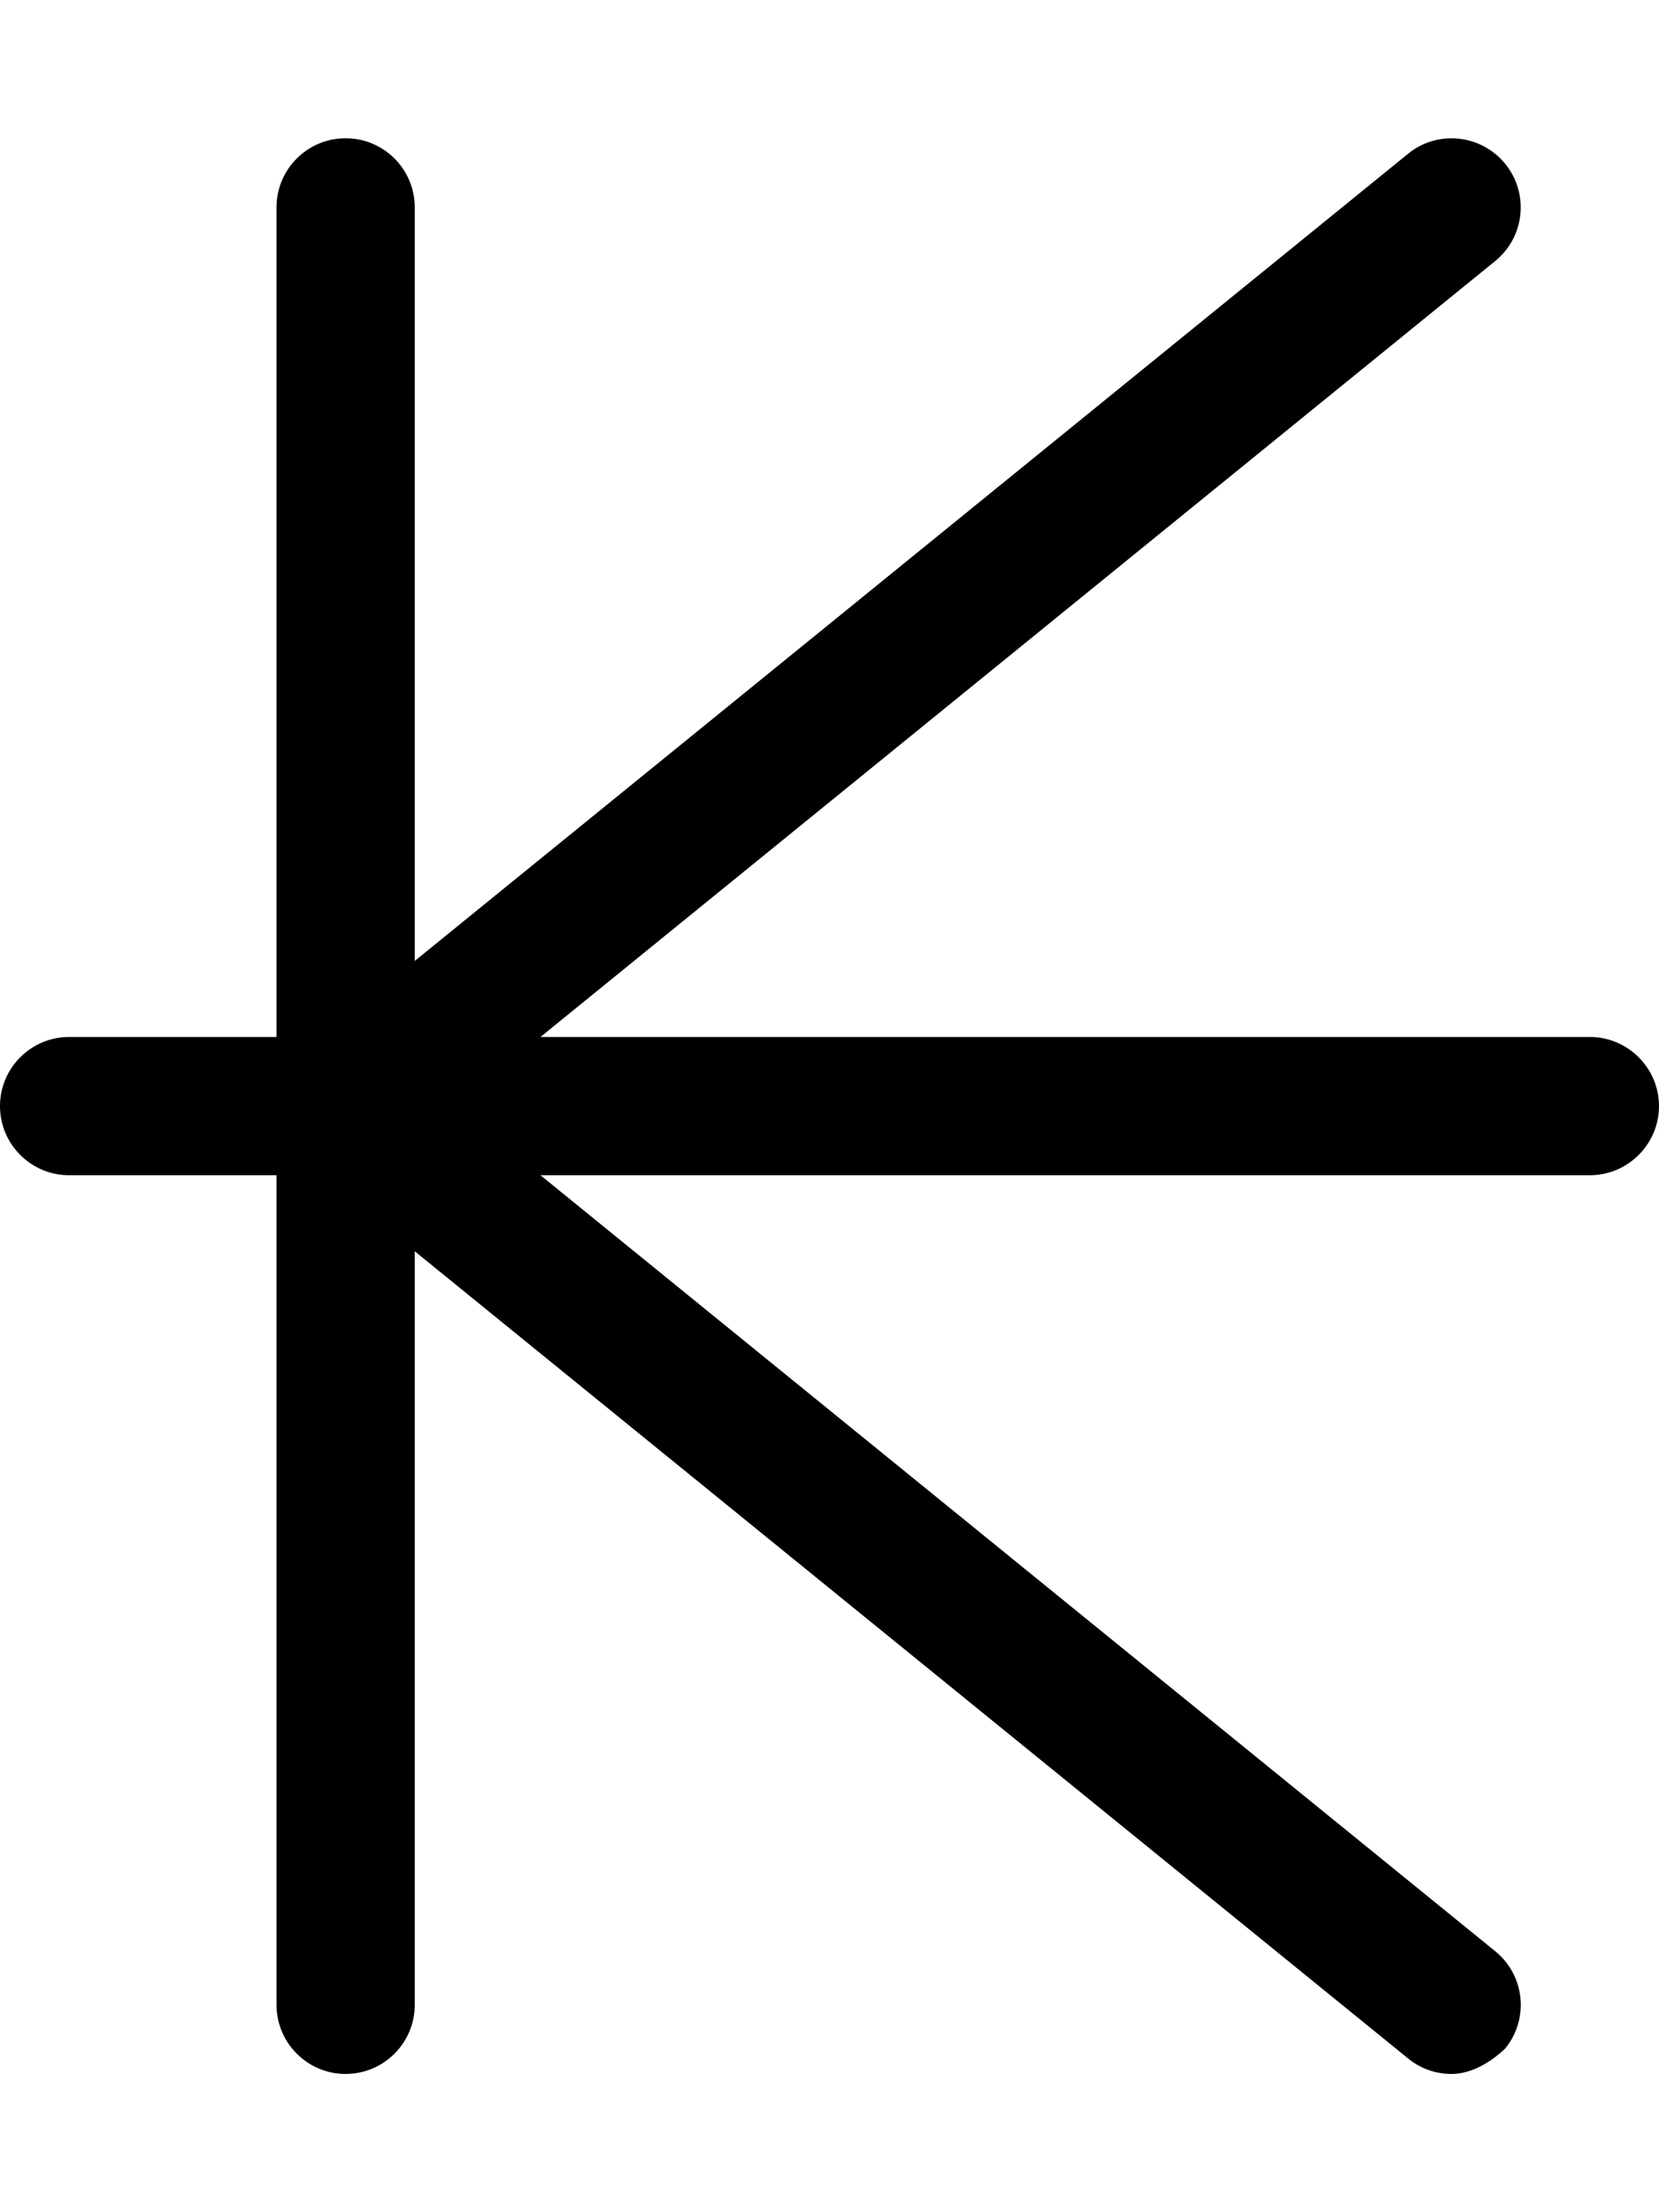 <svg xmlns="http://www.w3.org/2000/svg" viewBox="0 0 384 512"><!--! Font Awesome Pro 6.0.0-alpha3 by @fontawesome - https://fontawesome.com License - https://fontawesome.com/license (Commercial License) --><path d="M384 256C384 264.8 376.8 272 368 272H125.1l221 179.6c6.844 5.562 7.906 15.62 2.312 22.5C345.3 477.1 340.7 480 336 480c-3.562 0-7.125-1.156-10.09-3.594L96 289.6V464C96 472.8 88.84 480 80 480S64 472.8 64 464v-192H16C7.156 272 0 264.8 0 256C0 247.2 7.156 240 16 240H64v-192C64 39.16 71.16 32 80 32S96 39.16 96 48v174.4l229.9-186.8c6.812-5.594 16.91-4.531 22.5 2.312c5.593 6.875 4.531 16.94-2.312 22.5L125.1 240H368C376.8 240 384 247.2 384 256z"/></svg>